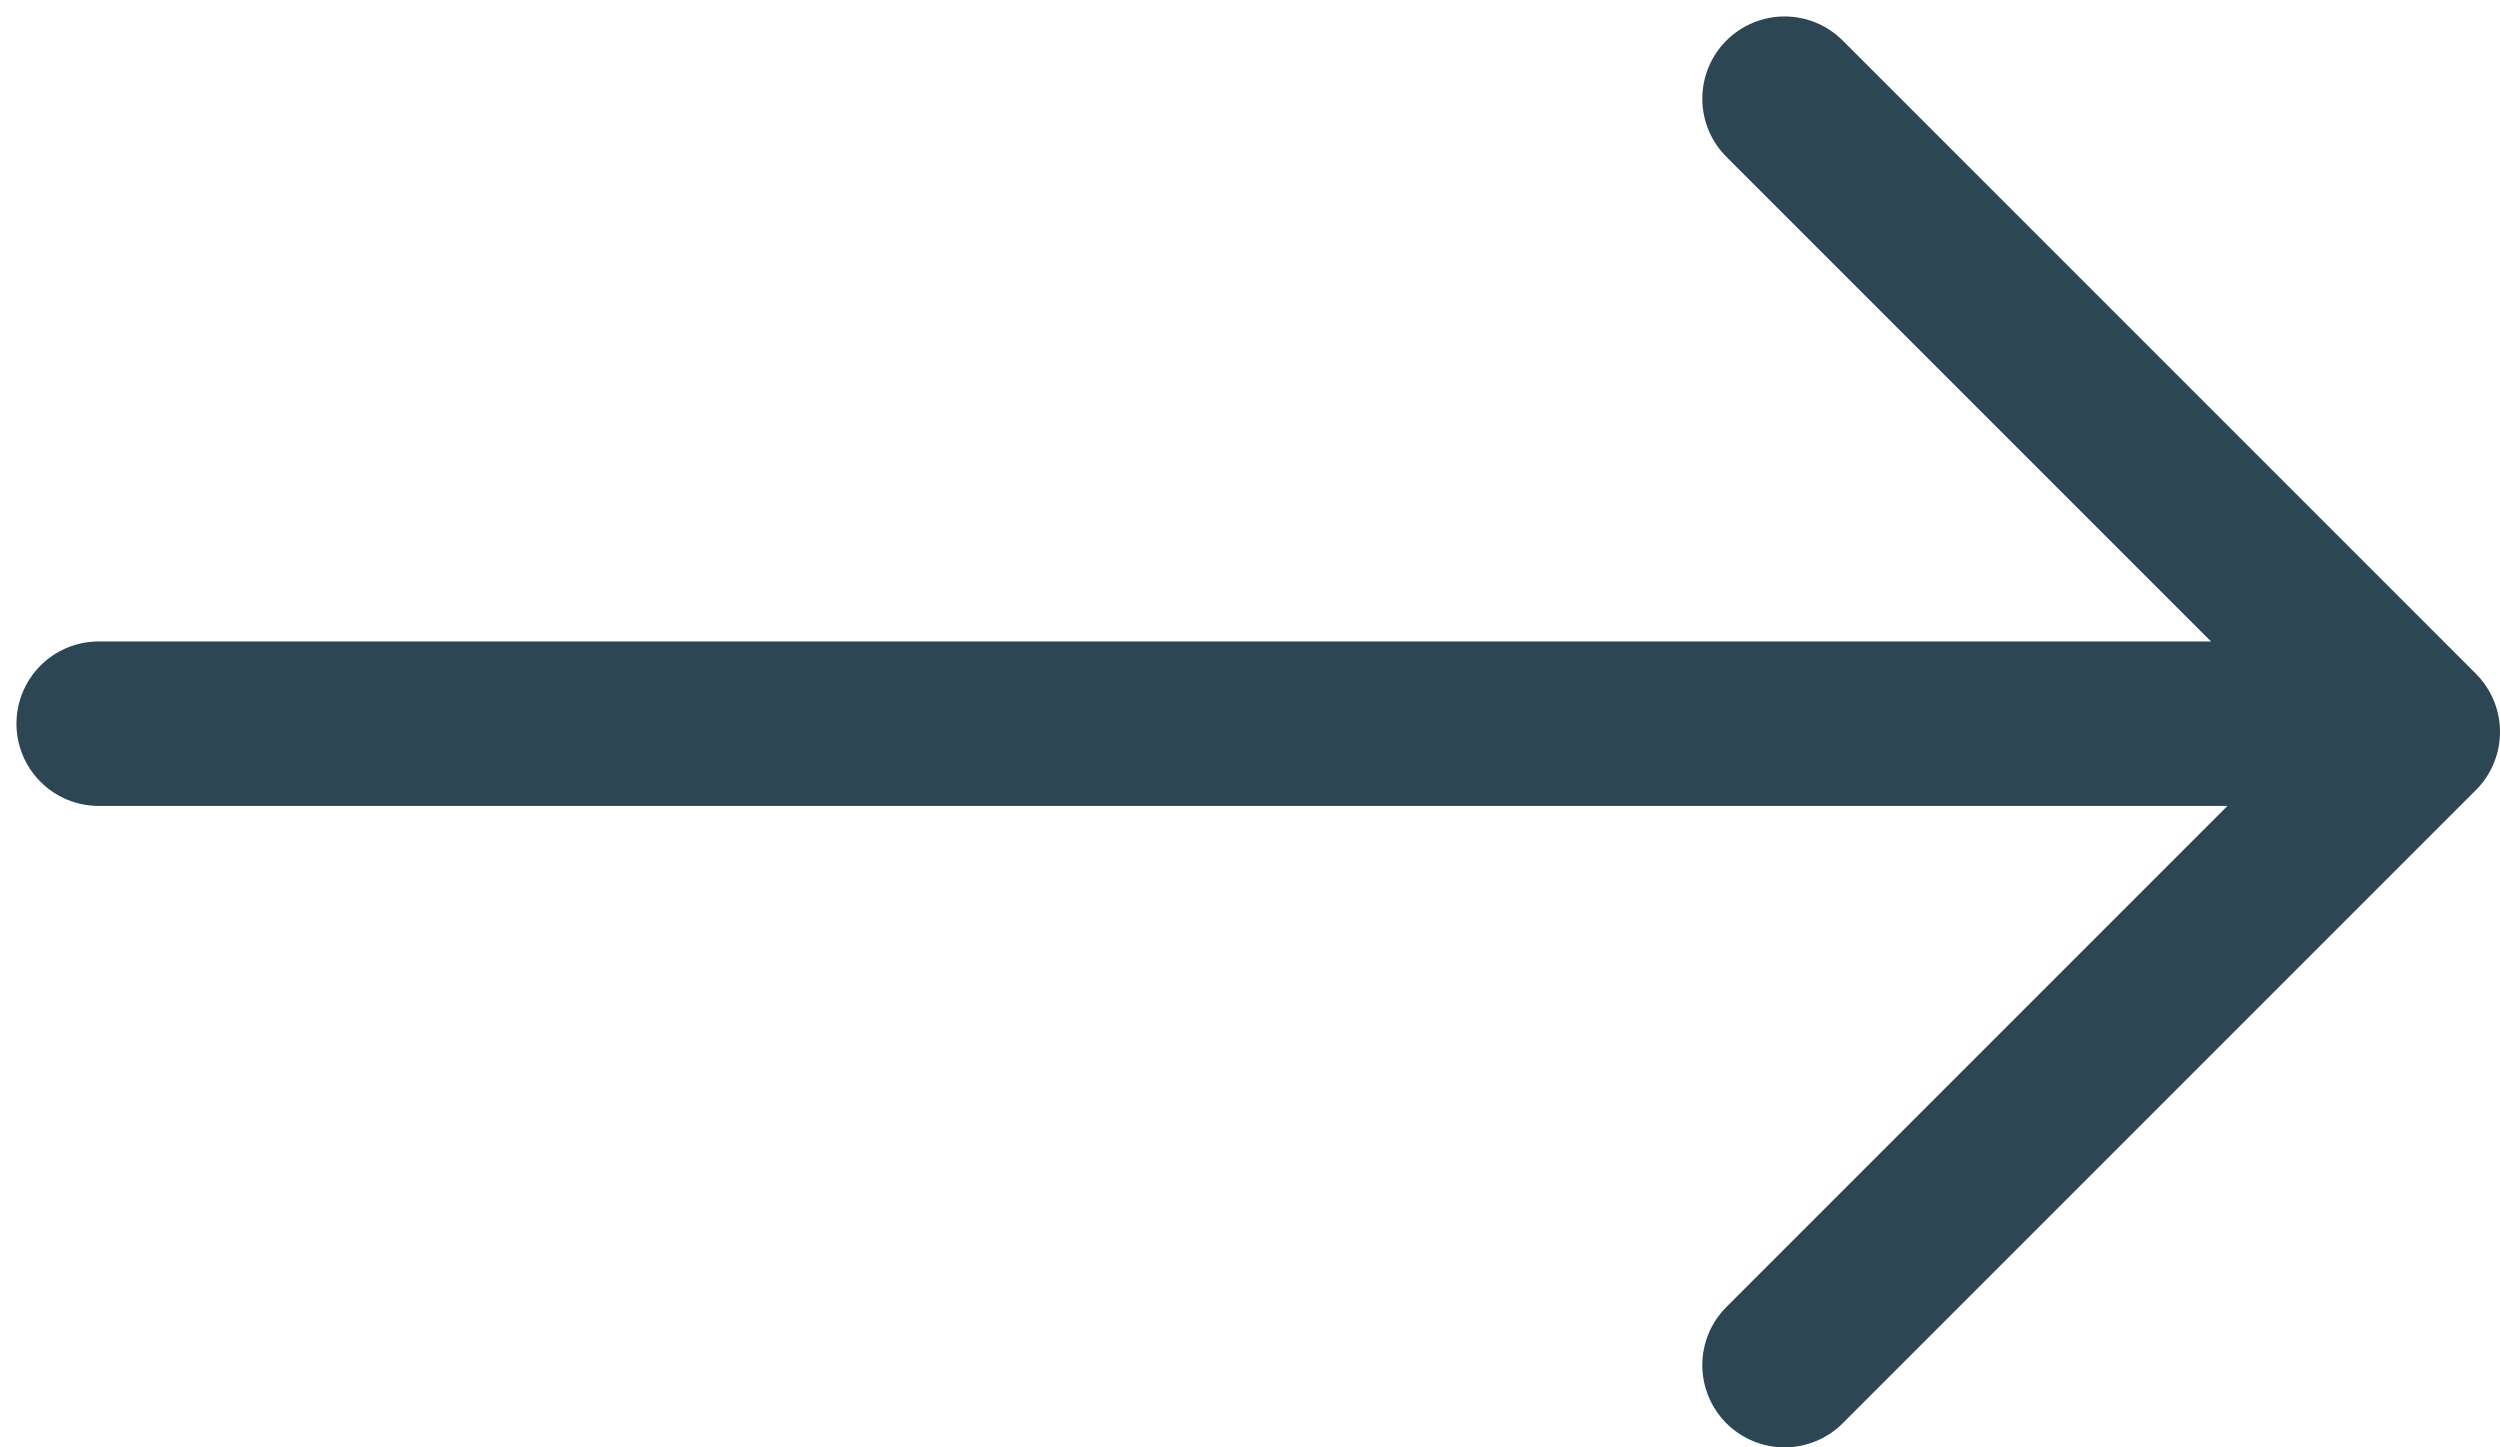 <?xml version="1.0" encoding="UTF-8"?> <svg xmlns="http://www.w3.org/2000/svg" width="76" height="44" viewBox="0 0 76 44" fill="none"> <path d="M3 22L73 22M54.25 3L73.5 22.25L54.25 41.5" stroke="#2C4654" stroke-width="5" stroke-linecap="round" stroke-linejoin="round"></path> </svg> 